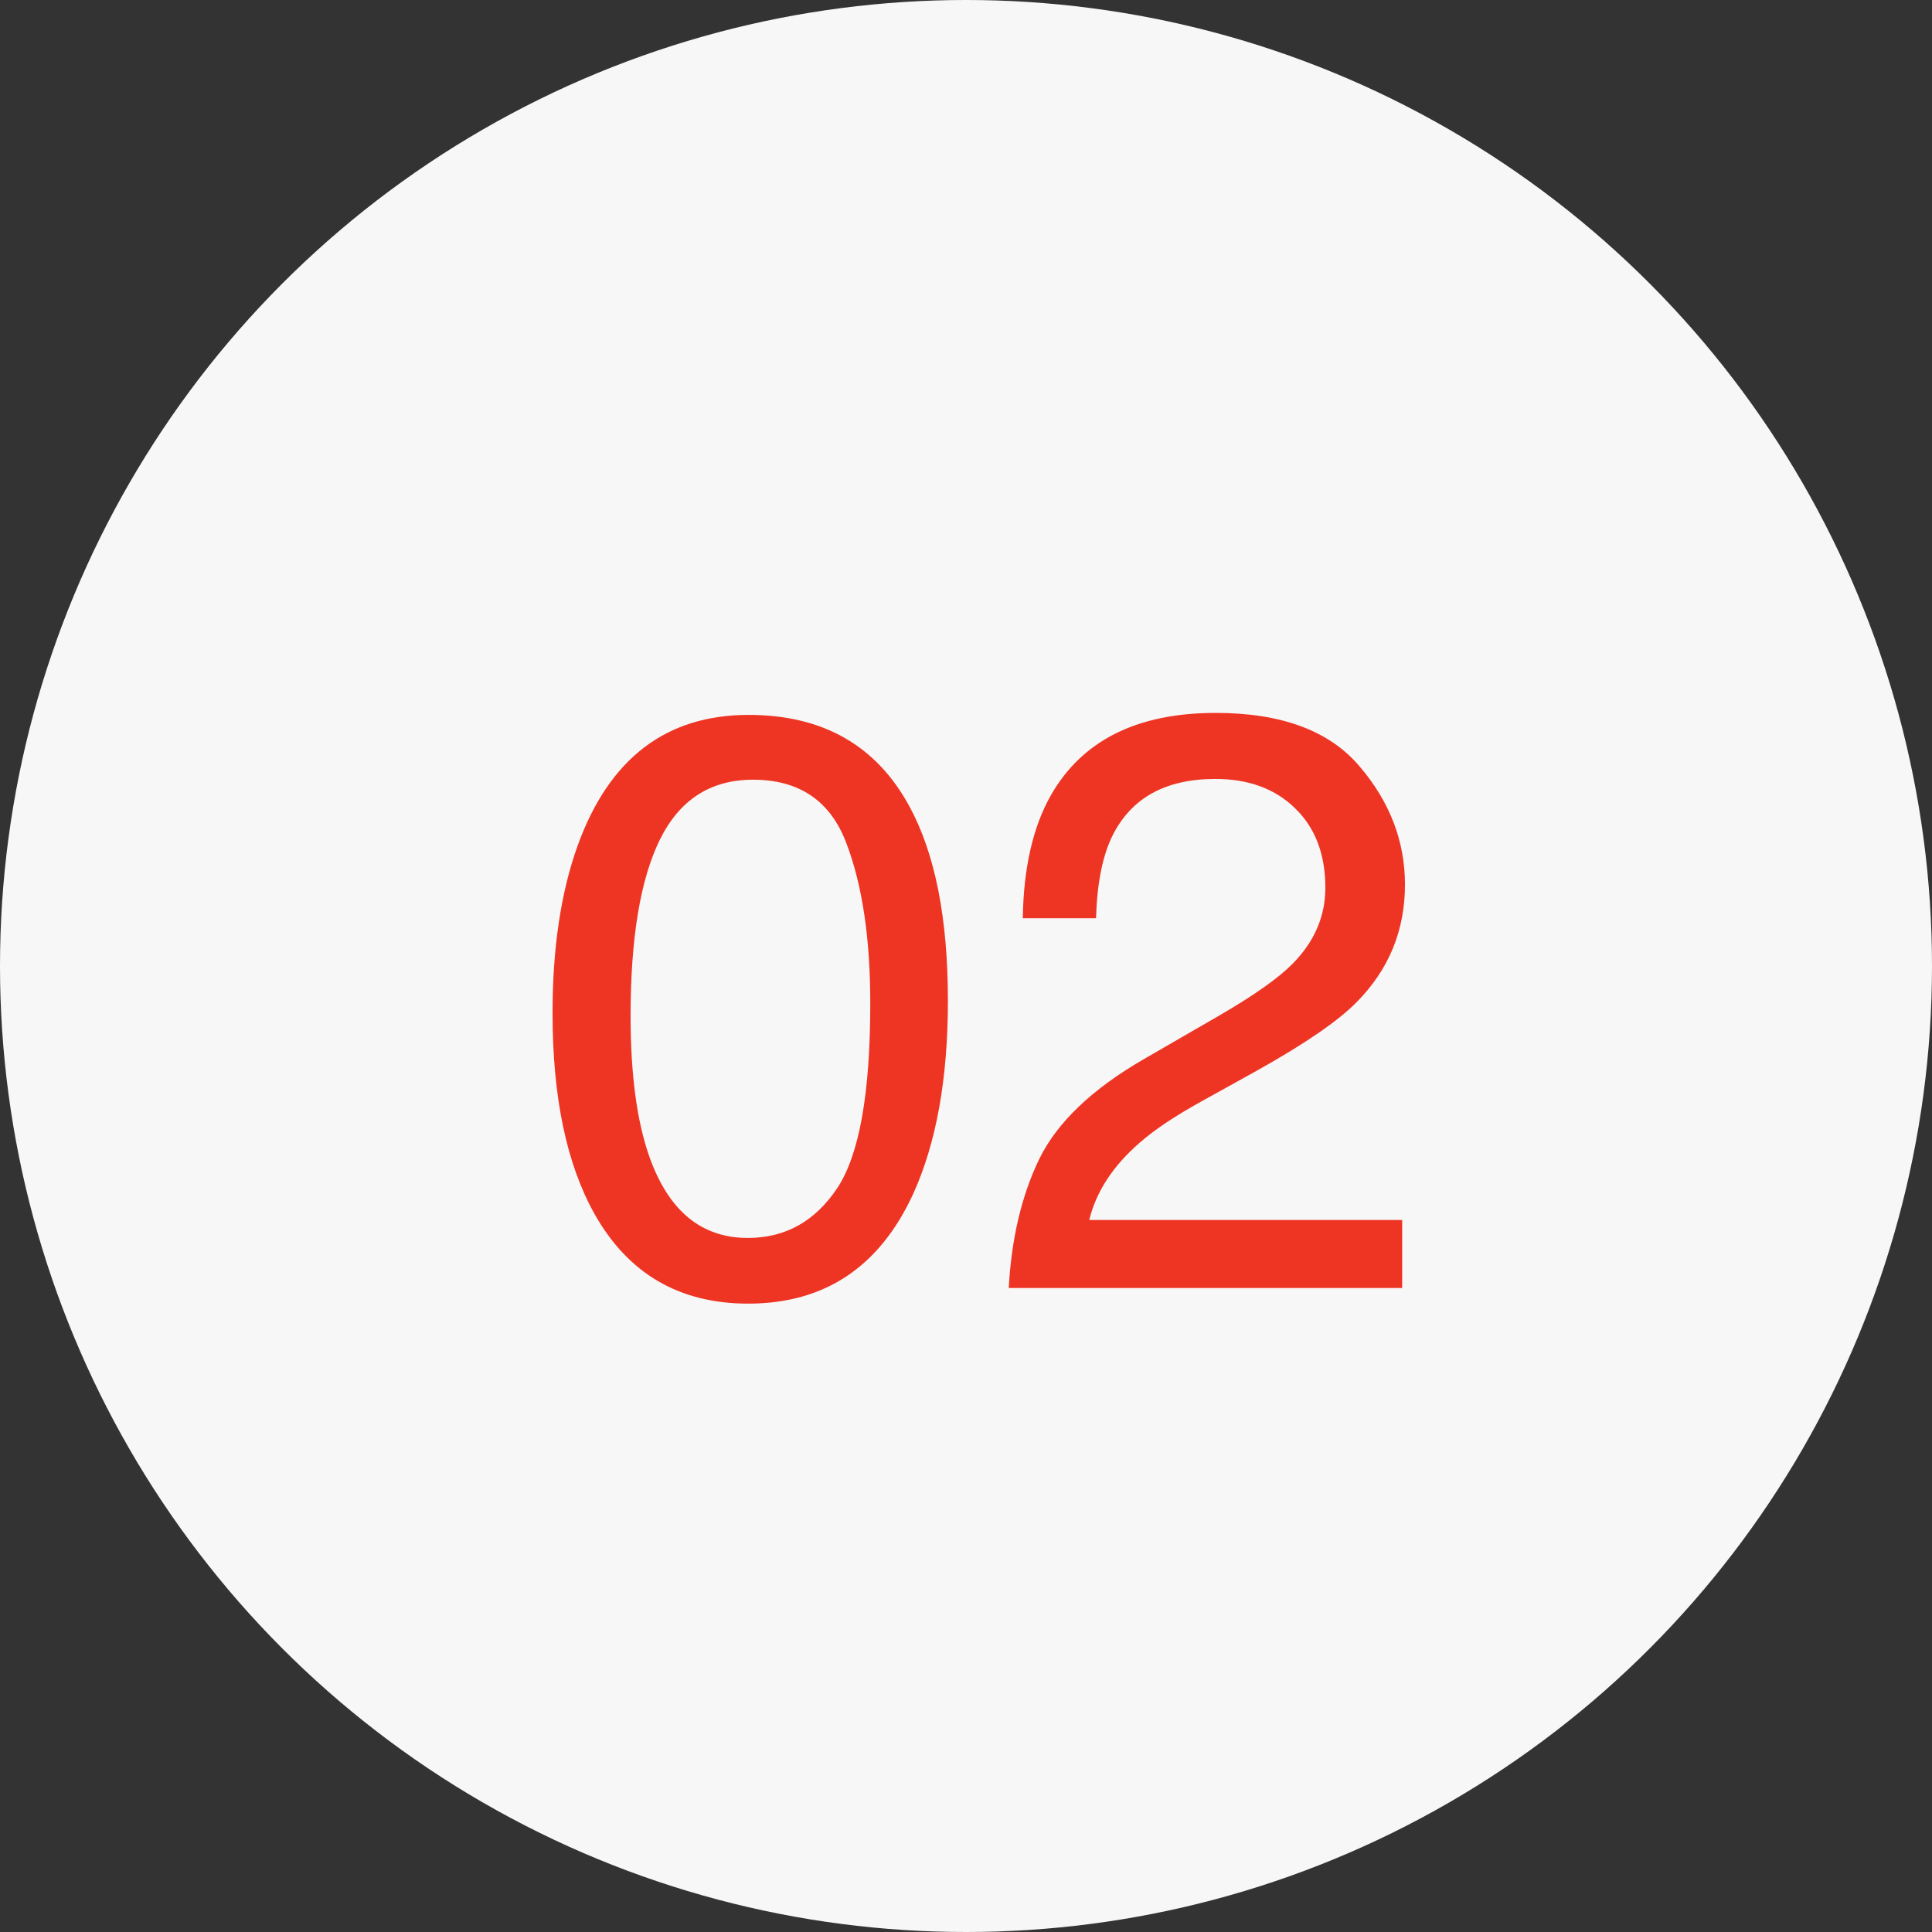 <?xml version="1.0" encoding="UTF-8"?> <svg xmlns="http://www.w3.org/2000/svg" width="33" height="33" viewBox="0 0 33 33" fill="none"><rect x="0" y="0" width="33" height="33" fill="#333333" stroke="none"/><circle cx="16.5" cy="16.5" r="16.5" fill="#F7F7F7"></circle><path d="M12.787 12.211C14.054 12.211 14.97 12.733 15.535 13.776C15.973 14.583 16.191 15.688 16.191 17.092C16.191 18.422 15.993 19.523 15.597 20.394C15.023 21.642 14.084 22.267 12.78 22.267C11.604 22.267 10.729 21.756 10.155 20.735C9.677 19.883 9.438 18.739 9.438 17.304C9.438 16.192 9.581 15.237 9.868 14.44C10.406 12.954 11.379 12.211 12.787 12.211ZM12.773 21.145C13.412 21.145 13.92 20.863 14.298 20.298C14.676 19.733 14.865 18.68 14.865 17.14C14.865 16.028 14.729 15.114 14.455 14.398C14.182 13.678 13.651 13.318 12.862 13.318C12.138 13.318 11.607 13.66 11.27 14.344C10.937 15.023 10.771 16.025 10.771 17.352C10.771 18.35 10.878 19.152 11.092 19.758C11.42 20.683 11.98 21.145 12.773 21.145ZM17.23 22C17.276 21.157 17.449 20.423 17.75 19.799C18.055 19.174 18.648 18.607 19.527 18.097L20.84 17.338C21.428 16.996 21.84 16.704 22.077 16.463C22.451 16.085 22.638 15.652 22.638 15.164C22.638 14.594 22.467 14.143 22.125 13.81C21.783 13.473 21.328 13.305 20.758 13.305C19.915 13.305 19.331 13.624 19.008 14.262C18.835 14.604 18.739 15.078 18.721 15.684H17.47C17.483 14.831 17.641 14.136 17.941 13.599C18.475 12.651 19.416 12.177 20.765 12.177C21.886 12.177 22.704 12.48 23.219 13.086C23.738 13.692 23.998 14.367 23.998 15.109C23.998 15.893 23.722 16.563 23.171 17.119C22.852 17.443 22.28 17.835 21.455 18.295L20.519 18.814C20.072 19.061 19.721 19.295 19.466 19.519C19.01 19.915 18.723 20.355 18.605 20.838H23.95V22H17.23Z" fill="#EE3524"></path></svg> 